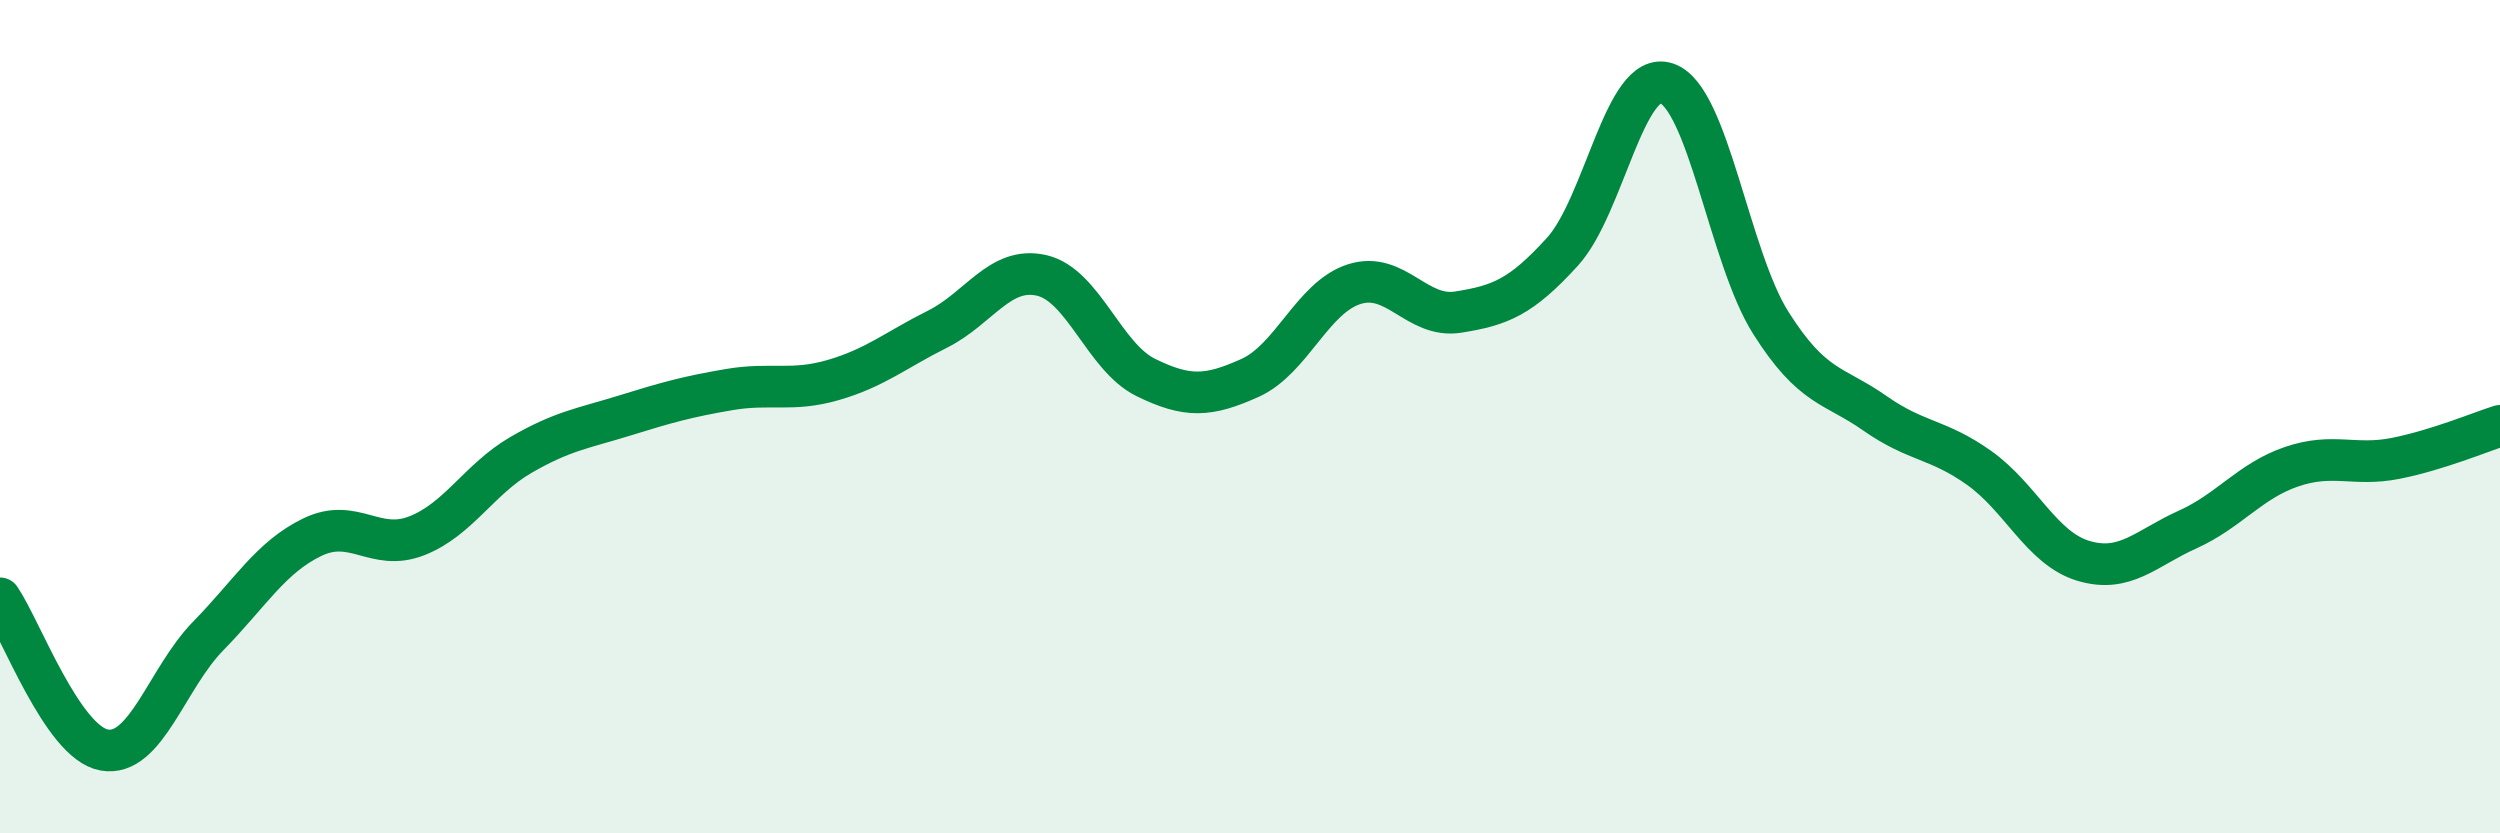 
    <svg width="60" height="20" viewBox="0 0 60 20" xmlns="http://www.w3.org/2000/svg">
      <path
        d="M 0,14.36 C 0.5,15.09 1.5,17.82 2.5,18 C 3.5,18.18 4,16.28 5,15.26 C 6,14.24 6.5,13.37 7.5,12.89 C 8.5,12.41 9,13.25 10,12.86 C 11,12.47 11.5,11.5 12.5,10.92 C 13.5,10.34 14,10.28 15,9.97 C 16,9.66 16.5,9.52 17.5,9.35 C 18.5,9.18 19,9.41 20,9.12 C 21,8.83 21.5,8.4 22.5,7.9 C 23.5,7.4 24,6.38 25,6.61 C 26,6.84 26.5,8.57 27.5,9.06 C 28.5,9.55 29,9.52 30,9.07 C 31,8.62 31.5,7.14 32.5,6.82 C 33.5,6.5 34,7.65 35,7.49 C 36,7.33 36.5,7.14 37.5,6.04 C 38.5,4.94 39,1.66 40,2 C 41,2.34 41.5,6.17 42.5,7.75 C 43.5,9.33 44,9.22 45,9.92 C 46,10.62 46.5,10.52 47.5,11.23 C 48.5,11.94 49,13.16 50,13.46 C 51,13.76 51.5,13.16 52.5,12.71 C 53.5,12.26 54,11.54 55,11.2 C 56,10.86 56.5,11.2 57.5,11 C 58.5,10.8 59.5,10.38 60,10.22L60 20L0 20Z"
        fill="#008740"
        opacity="0.1"
        stroke-linecap="round"
        stroke-linejoin="round"
      />
      <path
        d="M 0,14.36 C 0.5,15.09 1.5,17.82 2.5,18 C 3.5,18.18 4,16.28 5,15.26 C 6,14.24 6.5,13.37 7.5,12.89 C 8.5,12.41 9,13.25 10,12.86 C 11,12.47 11.5,11.5 12.5,10.92 C 13.5,10.34 14,10.28 15,9.97 C 16,9.66 16.5,9.52 17.5,9.35 C 18.5,9.18 19,9.41 20,9.12 C 21,8.83 21.5,8.4 22.5,7.9 C 23.5,7.4 24,6.38 25,6.61 C 26,6.84 26.5,8.57 27.5,9.06 C 28.5,9.55 29,9.52 30,9.07 C 31,8.62 31.5,7.14 32.5,6.82 C 33.5,6.5 34,7.65 35,7.49 C 36,7.33 36.5,7.14 37.5,6.04 C 38.5,4.94 39,1.66 40,2 C 41,2.34 41.5,6.17 42.5,7.75 C 43.5,9.33 44,9.22 45,9.92 C 46,10.62 46.5,10.52 47.5,11.23 C 48.5,11.94 49,13.16 50,13.46 C 51,13.76 51.5,13.16 52.5,12.71 C 53.5,12.26 54,11.54 55,11.2 C 56,10.86 56.5,11.2 57.5,11 C 58.5,10.8 59.5,10.38 60,10.22"
        stroke="#008740"
        stroke-width="1"
        fill="none"
        stroke-linecap="round"
        stroke-linejoin="round"
      />
    </svg>
  